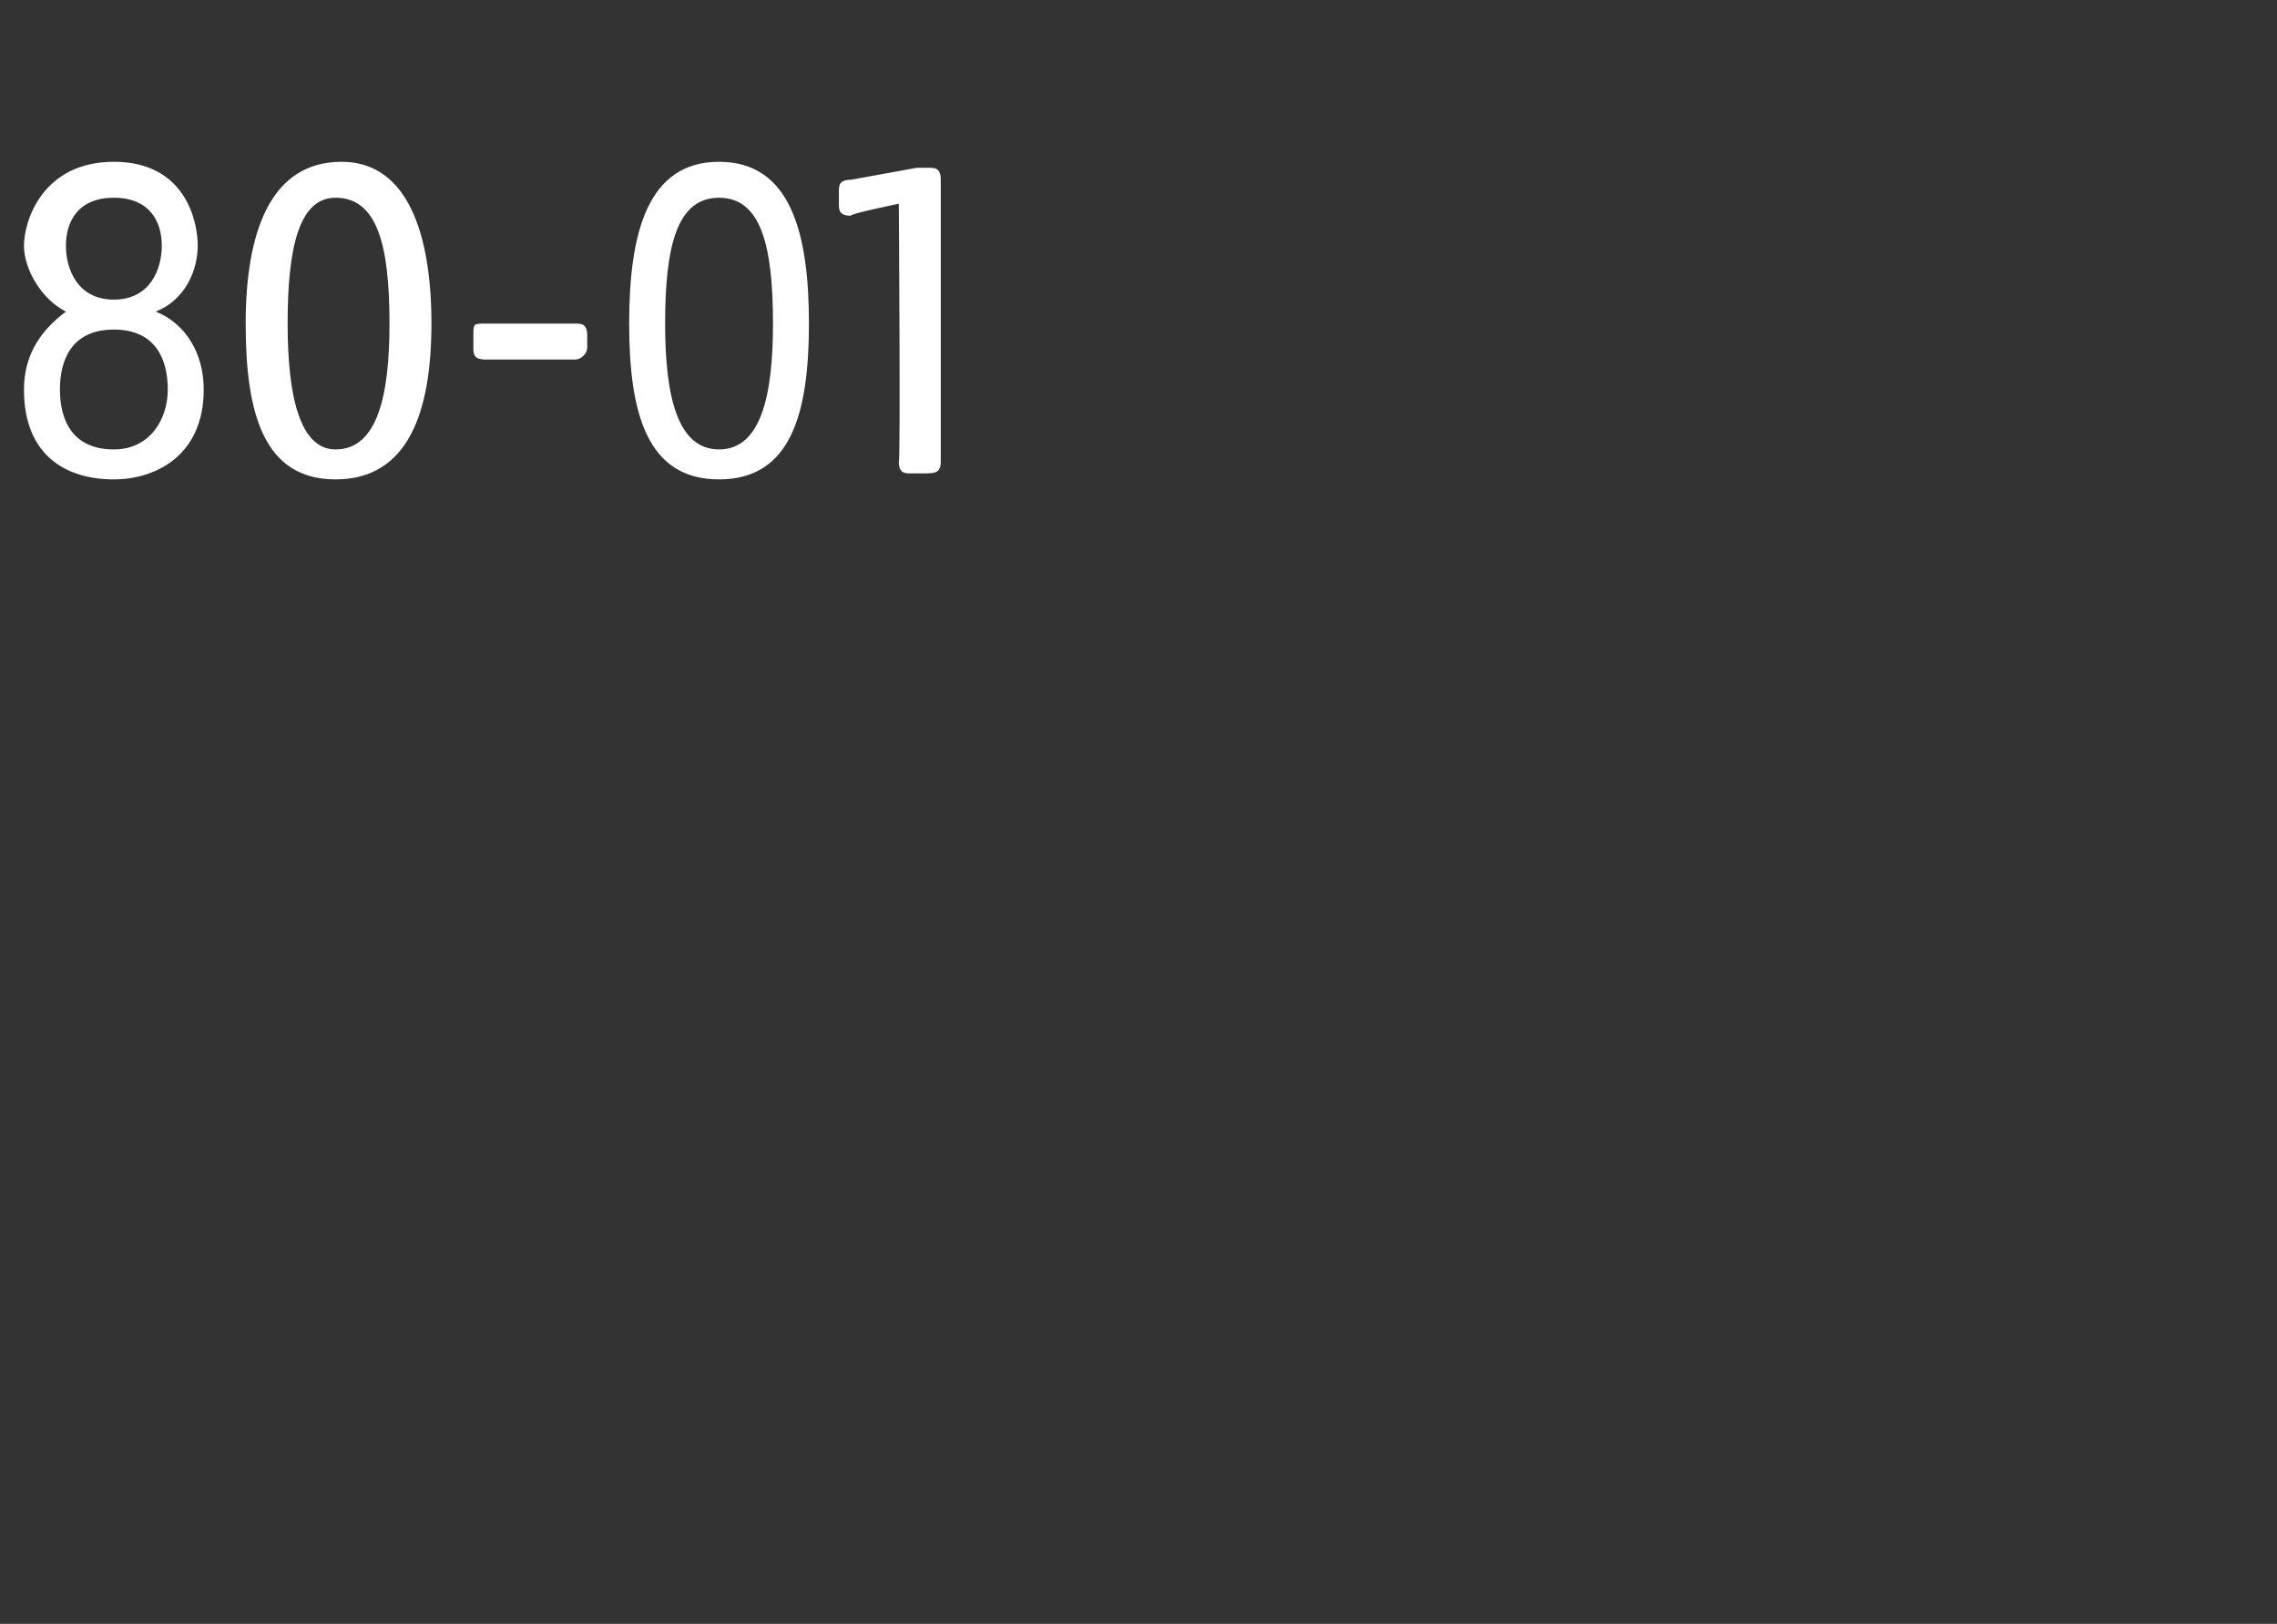 <?xml version="1.0" standalone="no"?><!DOCTYPE svg PUBLIC "-//W3C//DTD SVG 1.1//EN" "http://www.w3.org/Graphics/SVG/1.1/DTD/svg11.dtd"><svg xmlns="http://www.w3.org/2000/svg" version="1.1" width="38px" height="27.1px" viewBox="0 -2 38 27.1" style="top:-2px"><rect x="0" y="-2" width="38" height="27.1" fill="#333333" stroke="none"/>  <desc>80 01</desc>  <defs/>  <g id="Polygon43583">    <path d="M 0.4 4.5 C 0.4 3.9 0.7 3.5 1.1 3.2 C 0.7 3 0.4 2.5 0.4 2.1 C 0.4 1.7 0.7 0.7 1.9 0.7 C 3.1 0.7 3.3 1.7 3.3 2.1 C 3.3 2.5 3.1 3 2.6 3.2 C 3.1 3.4 3.4 3.9 3.4 4.5 C 3.4 5.6 2.6 6 1.9 6 C 1.1 6 0.4 5.6 0.4 4.5 Z M 1.9 5.5 C 2.5 5.5 2.8 5 2.8 4.5 C 2.8 4 2.6 3.5 1.9 3.5 C 1.2 3.5 1 4 1 4.5 C 1 5 1.2 5.5 1.9 5.5 Z M 1.9 3 C 2.5 3 2.7 2.5 2.7 2.1 C 2.7 1.7 2.5 1.3 1.9 1.3 C 1.3 1.3 1.1 1.7 1.1 2.1 C 1.1 2.5 1.3 3 1.9 3 Z M 4.1 3.4 C 4.1 1.9 4.5 0.7 5.7 0.7 C 6.8 0.7 7.2 1.9 7.2 3.4 C 7.2 4.9 6.8 6 5.6 6 C 4.4 6 4.1 4.9 4.1 3.4 Z M 5.6 5.5 C 6.3 5.5 6.5 4.6 6.5 3.4 C 6.5 2.1 6.3 1.3 5.6 1.3 C 5 1.3 4.8 2.1 4.8 3.4 C 4.8 4.6 5 5.5 5.6 5.5 Z M 7.9 3.8 C 7.9 3.8 7.9 3.6 7.9 3.6 C 7.9 3.4 7.9 3.4 8.1 3.4 C 8.1 3.4 9.6 3.4 9.6 3.4 C 9.7 3.4 9.8 3.4 9.8 3.6 C 9.8 3.6 9.8 3.8 9.8 3.8 C 9.8 3.9 9.7 4 9.6 4 C 9.6 4 8.1 4 8.1 4 C 7.9 4 7.9 3.9 7.9 3.8 Z M 10.5 3.4 C 10.5 1.9 10.8 0.7 12 0.7 C 13.2 0.7 13.5 1.9 13.5 3.4 C 13.5 4.9 13.2 6 12 6 C 10.8 6 10.5 4.9 10.5 3.4 Z M 12 5.5 C 12.7 5.5 12.9 4.6 12.9 3.4 C 12.9 2.1 12.7 1.3 12 1.3 C 11.3 1.3 11.1 2.1 11.1 3.4 C 11.1 4.6 11.3 5.5 12 5.5 Z M 15 5.7 C 15.03 5.71 15 1.4 15 1.4 C 15 1.4 14.17 1.57 14.2 1.6 C 14 1.6 14 1.5 14 1.4 C 14 1.4 14 1.2 14 1.2 C 14 1.1 14 1 14.2 1 C 14.2 1 15.3 0.8 15.3 0.8 C 15.4 0.8 15.4 0.8 15.5 0.8 C 15.6 0.8 15.7 0.8 15.7 1 C 15.7 1 15.7 5.7 15.7 5.7 C 15.7 5.9 15.6 5.9 15.4 5.9 C 15.4 5.9 15.2 5.9 15.2 5.9 C 15.1 5.9 15 5.9 15 5.7 Z " stroke="none" fill="#fff"/>  </g></svg>